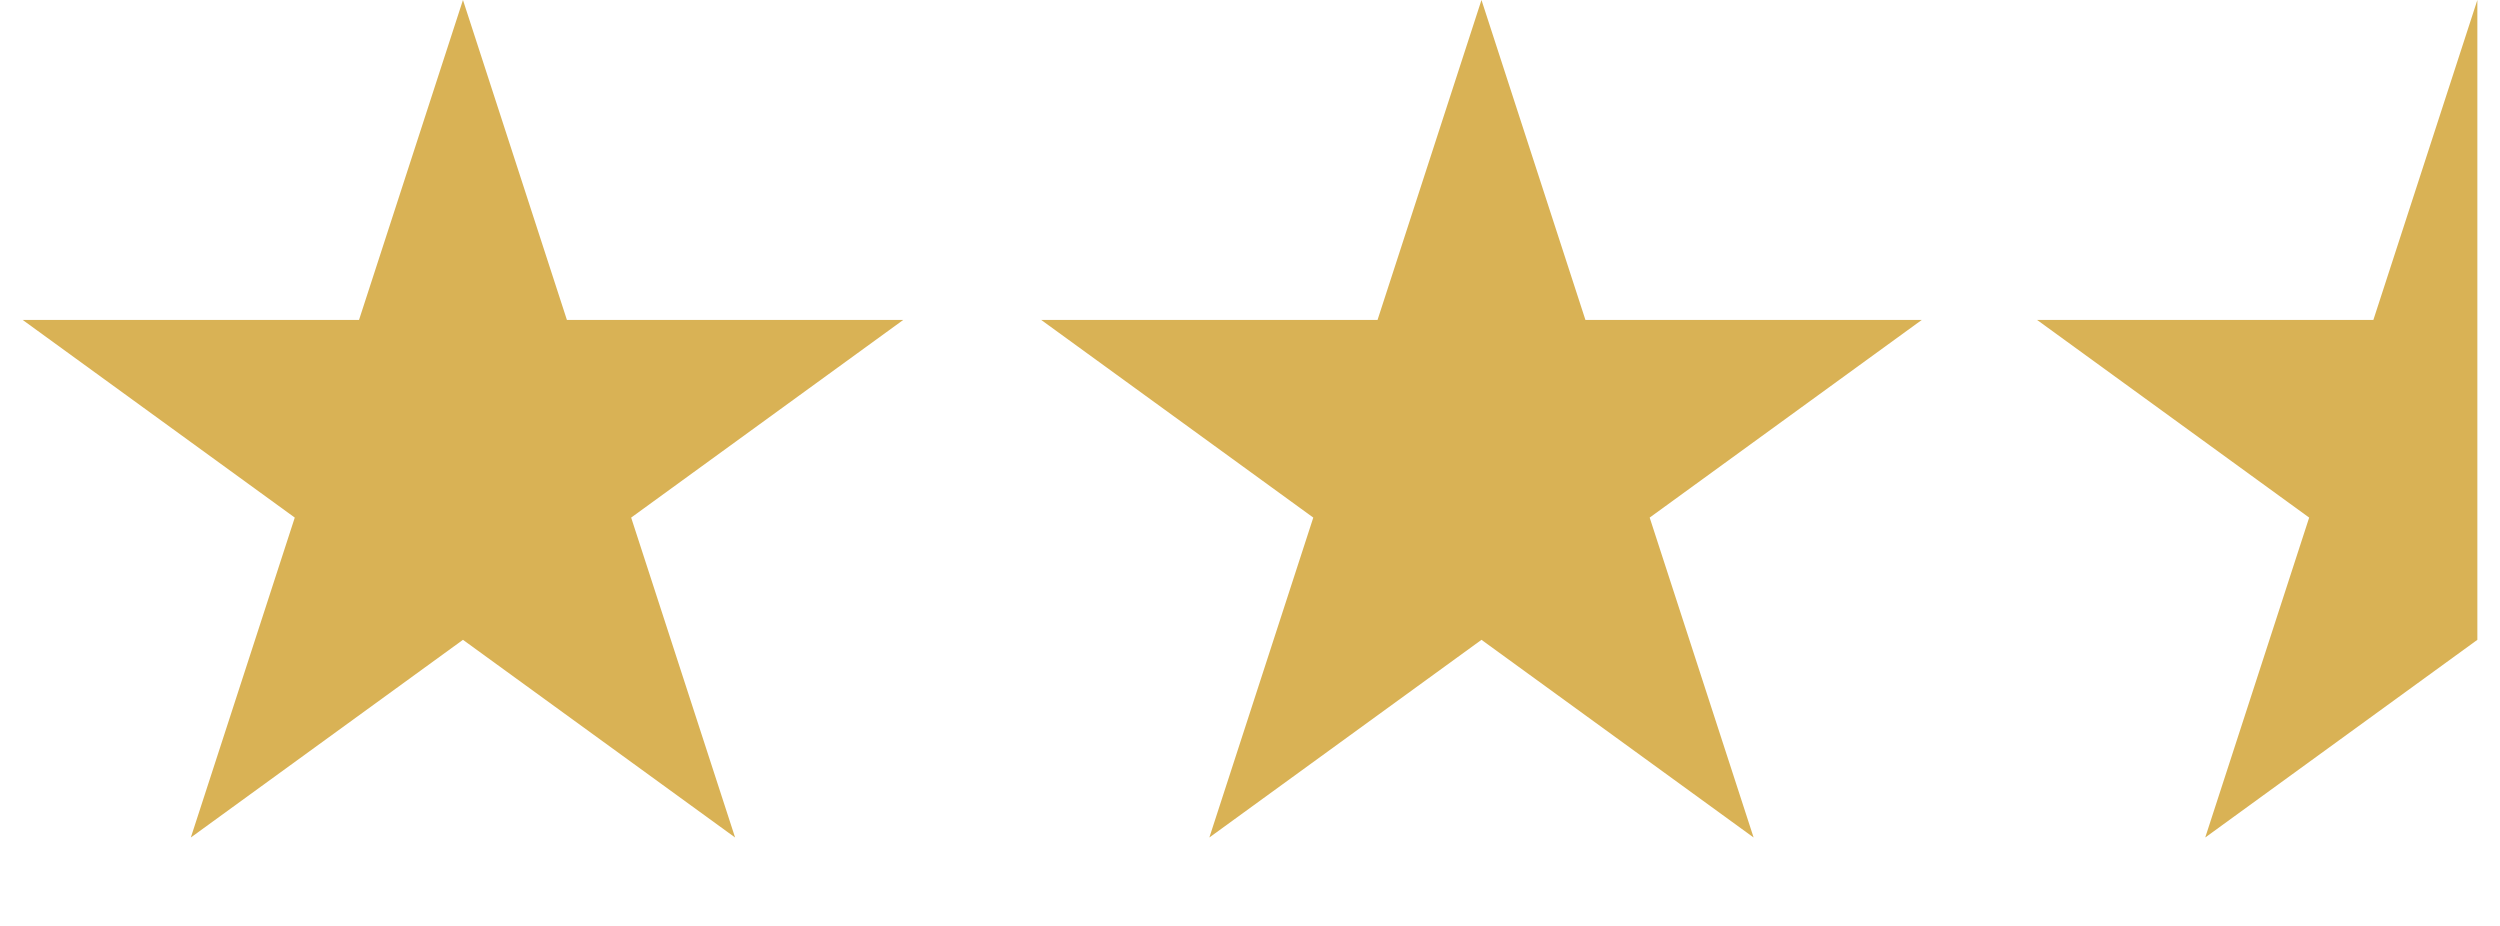 <svg width="54" height="20" viewBox="0 0 54 20" fill="none" xmlns="http://www.w3.org/2000/svg">
<path d="M10 0L12.245 6.91H19.511L13.633 11.18L15.878 18.09L10 13.82L4.122 18.09L6.367 11.18L0.489 6.91H7.755L10 0Z" fill="#D9B255"/>
<path d="M32 0L34.245 6.91H41.511L35.633 11.18L37.878 18.09L32 13.82L26.122 18.09L28.367 11.18L22.489 6.91H29.755L32 0Z" fill="#D9B255"/>
<path d="M47.633 18.09L53.511 13.82V0L51.265 6.91H44L49.878 11.18L47.633 18.09Z" fill="#D9B255"/>
</svg>

